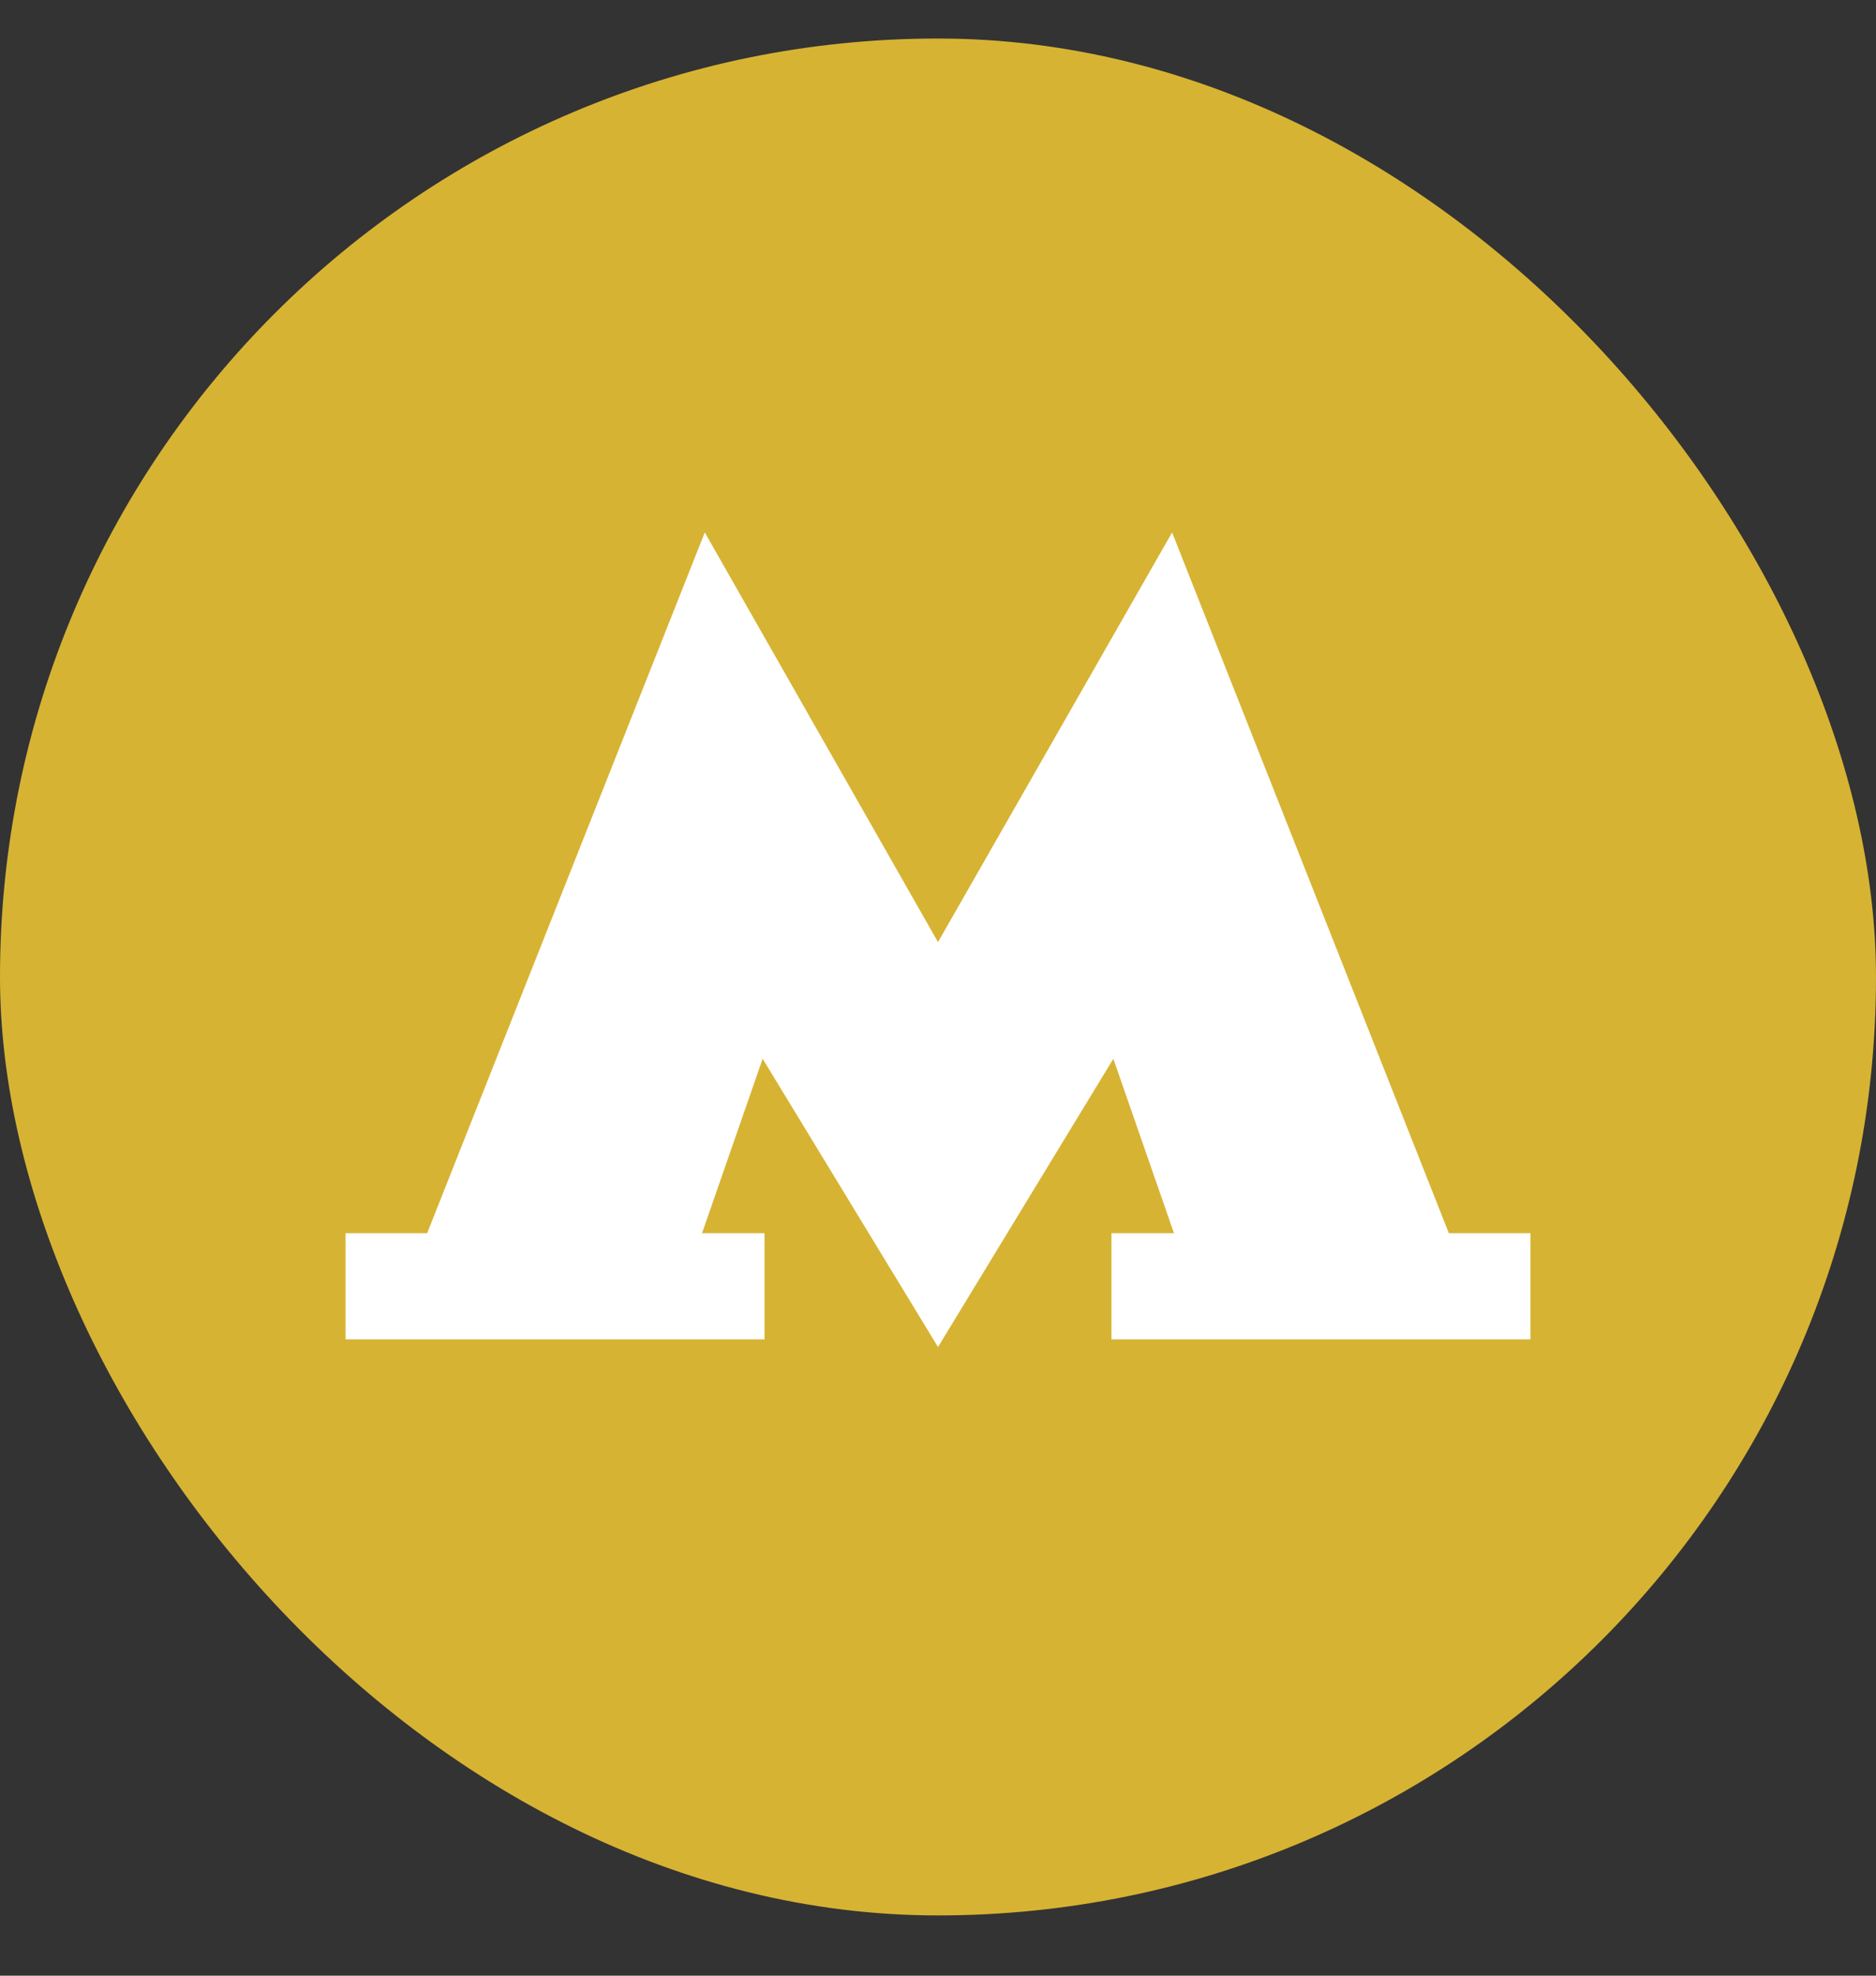 <svg width="19" height="20" viewBox="0 0 19 20" fill="none" xmlns="http://www.w3.org/2000/svg">
<rect x="0" y="0" width="19" height="20" fill="#333333" stroke="none"/>
<rect y="0.39" width="19" height="19" rx="9.5" fill="#D7B333"/>
<g clip-path="url(#clip0_316_4313)">
<path d="M14.674 12.484L11.871 5.39L9.5 9.537L7.138 5.39L4.326 12.484H3.5V13.559H7.743V12.484H7.11L7.724 10.718L9.5 13.636L11.276 10.718L11.89 12.484H11.257V13.559H15.5V12.484H14.674Z" fill="white"/>
</g>
<defs>
<clipPath id="clip0_316_4313">
<rect width="12" height="9" fill="white" transform="translate(3.5 5.39)"/>
</clipPath>
</defs>
</svg>
